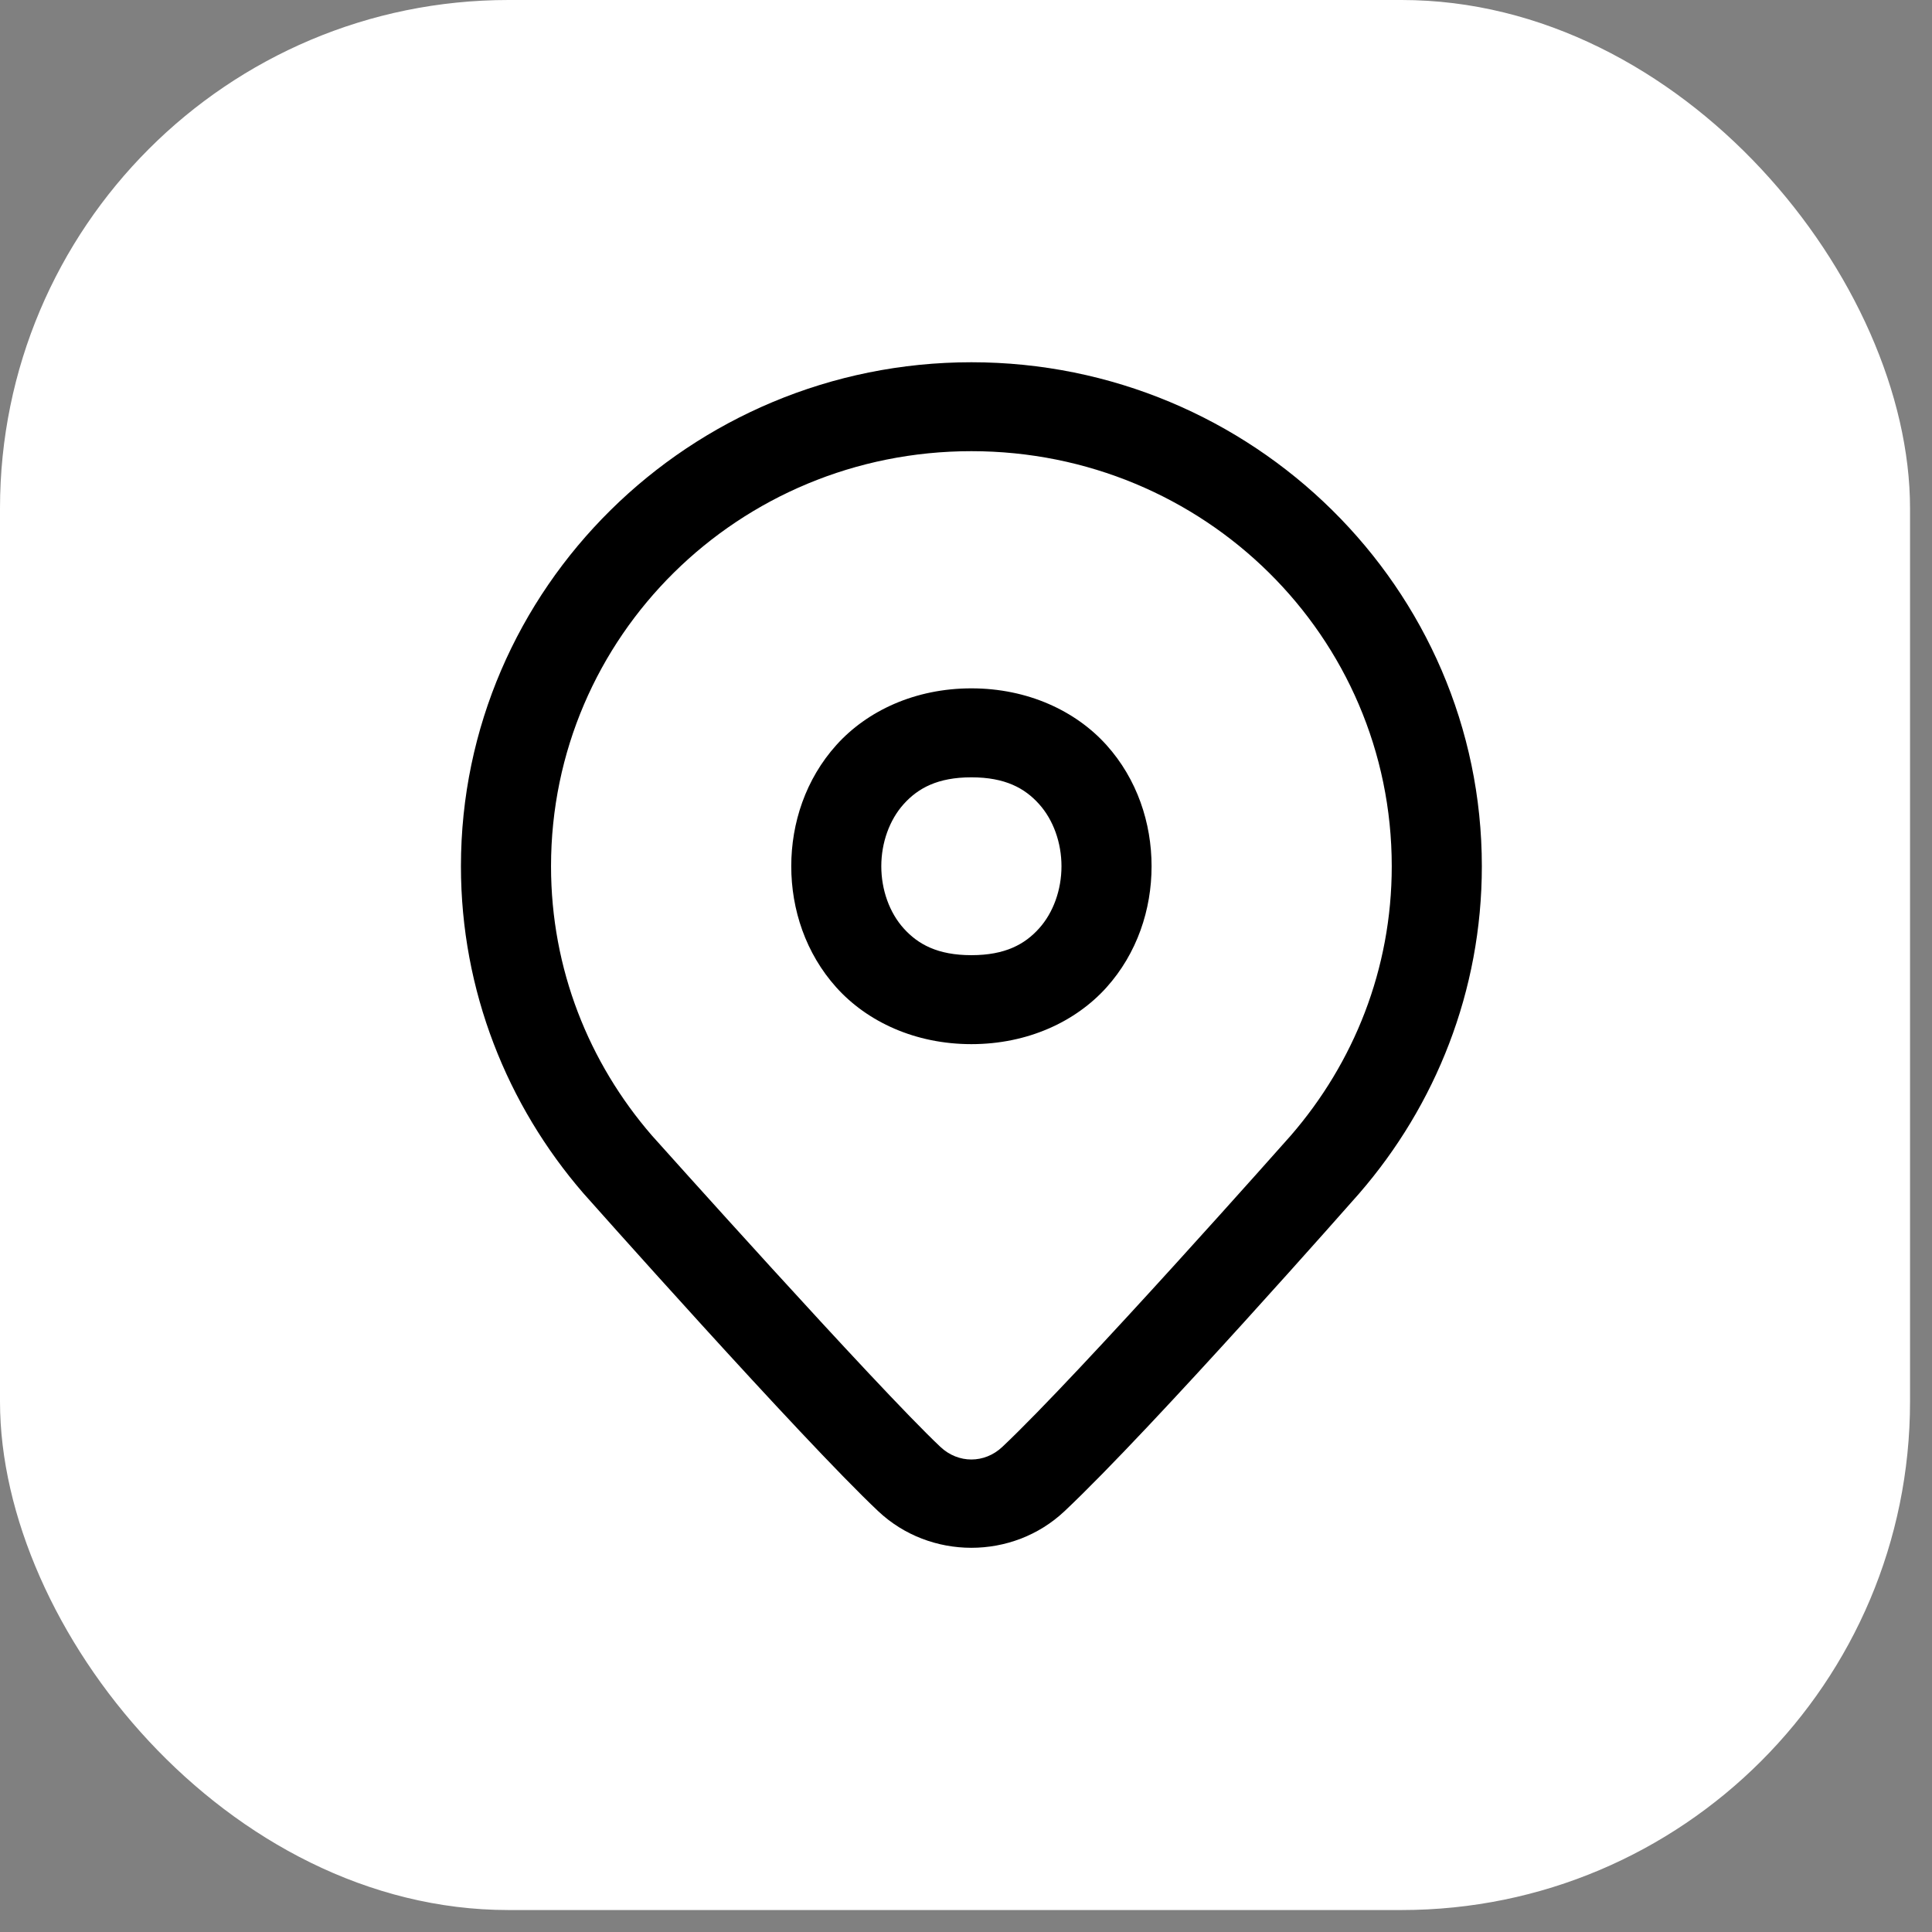 <svg width="38" height="38" viewBox="0 0 38 38" fill="none" xmlns="http://www.w3.org/2000/svg">
<rect x="0" y="0" width="38" height="38" fill="#808080" stroke="none"/>
<rect width="37.568" height="37.568" rx="10" fill="white"/>
<path d="M19.106 7.125C13.572 7.125 9.066 11.574 9.066 17.038C9.066 19.491 9.978 21.741 11.475 23.471L11.479 23.475L11.483 23.48C11.483 23.48 15.754 28.292 17.274 29.724C18.293 30.683 19.919 30.683 20.937 29.724C22.67 28.092 26.731 23.477 26.731 23.477L26.733 23.474L26.736 23.471C28.235 21.741 29.146 19.491 29.146 17.038C29.146 11.574 24.64 7.125 19.106 7.125ZM19.106 8.874C23.683 8.874 27.374 12.519 27.374 17.038C27.374 19.064 26.626 20.906 25.389 22.334C25.381 22.343 21.226 27.035 19.714 28.459C19.363 28.789 18.848 28.789 18.497 28.459C17.233 27.268 12.835 22.348 12.822 22.334L12.821 22.333C11.585 20.905 10.838 19.064 10.838 17.038C10.838 12.519 14.53 8.874 19.106 8.874ZM19.106 13.539C17.999 13.539 17.056 13.981 16.451 14.653C15.846 15.325 15.563 16.188 15.563 17.038C15.563 17.888 15.846 18.75 16.451 19.423C17.056 20.095 17.999 20.537 19.106 20.537C20.213 20.537 21.156 20.095 21.762 19.423C22.367 18.75 22.65 17.888 22.65 17.038C22.65 16.188 22.367 15.325 21.762 14.653C21.156 13.981 20.213 13.539 19.106 13.539ZM19.106 15.289C19.771 15.289 20.157 15.503 20.437 15.815C20.718 16.127 20.878 16.576 20.878 17.038C20.878 17.5 20.718 17.95 20.437 18.261C20.157 18.573 19.771 18.787 19.106 18.787C18.442 18.787 18.056 18.573 17.775 18.261C17.494 17.95 17.334 17.5 17.334 17.038C17.334 16.576 17.494 16.127 17.775 15.815C18.056 15.503 18.442 15.289 19.106 15.289Z" fill="black"/>
</svg>
